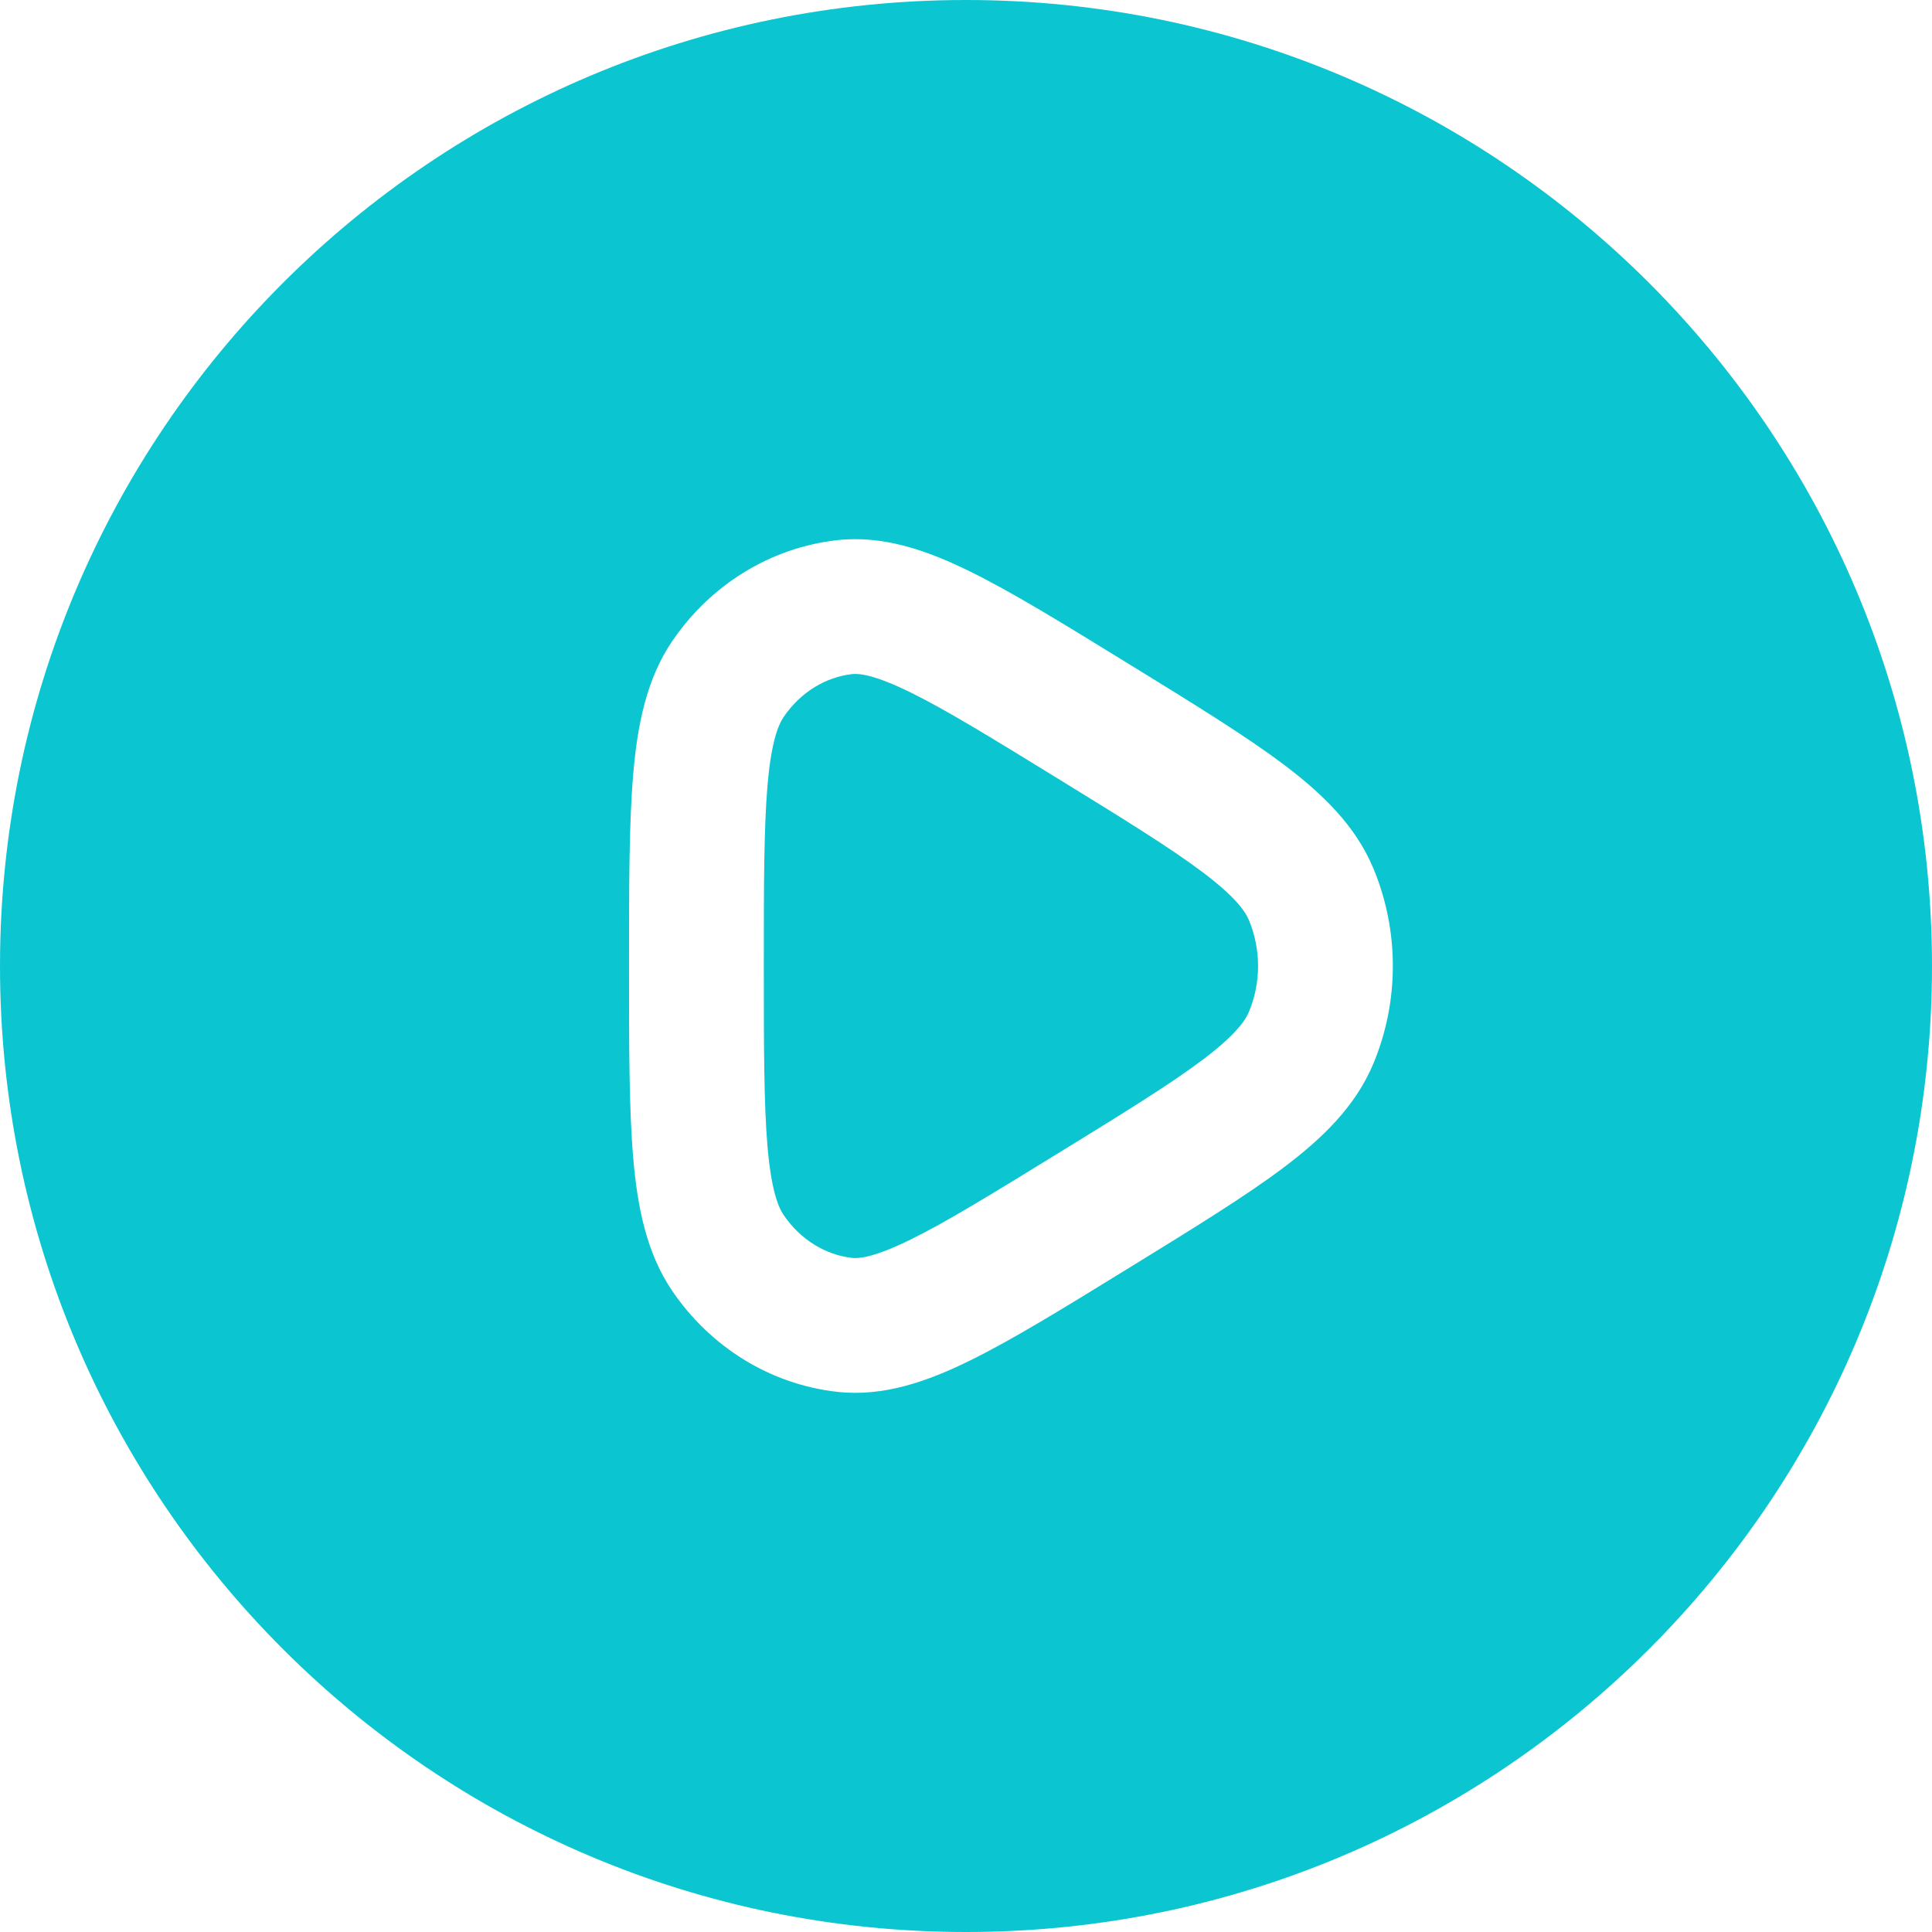 <svg width="46" height="46" viewBox="0 0 46 46" fill="none" xmlns="http://www.w3.org/2000/svg">
<path d="M20.289 16.05C20.457 16.032 20.82 16.064 21.681 16.487C22.532 16.905 23.619 17.573 25.199 18.545C26.779 19.517 27.866 20.188 28.632 20.765C29.399 21.343 29.642 21.683 29.737 21.91C30.026 22.602 30.026 23.398 29.737 24.09C29.642 24.317 29.399 24.657 28.632 25.235C27.866 25.812 26.779 26.483 25.199 27.455C23.619 28.427 22.532 29.095 21.681 29.513C20.82 29.936 20.457 29.968 20.289 29.95C19.666 29.88 19.066 29.527 18.66 28.932C18.523 28.73 18.362 28.319 18.274 27.299C18.188 26.291 18.186 24.94 18.186 23C18.186 21.06 18.188 19.709 18.274 18.701C18.362 17.681 18.523 17.27 18.66 17.068C19.066 16.473 19.666 16.12 20.289 16.05Z" fill="#0BC6D0"/>
<path fill-rule="evenodd" clip-rule="evenodd" d="M0 23C0 10.297 10.297 0 23 0C35.703 0 46 10.297 46 23C46 35.703 35.703 46 23 46C10.297 46 0 35.703 0 23ZM26.81 15.768C25.319 14.85 24.101 14.101 23.097 13.607C22.088 13.111 21.038 12.737 19.932 12.861C18.334 13.04 16.915 13.93 16.008 15.261C15.393 16.164 15.177 17.26 15.077 18.426C14.977 19.588 14.977 21.078 14.977 22.923V23.077C14.977 24.922 14.977 26.412 15.077 27.574C15.177 28.74 15.393 29.836 16.008 30.739C16.915 32.07 18.334 32.96 19.932 33.139C21.038 33.263 22.088 32.889 23.097 32.393C24.101 31.899 25.319 31.15 26.81 30.232L26.951 30.145C28.444 29.226 29.661 28.477 30.563 27.798C31.478 27.109 32.272 26.347 32.698 25.327C33.318 23.844 33.318 22.156 32.698 20.673C32.272 19.653 31.478 18.891 30.563 18.202C29.661 17.523 28.444 16.774 26.951 15.855L26.81 15.768Z" fill="#0BC6D0"/>
</svg>
